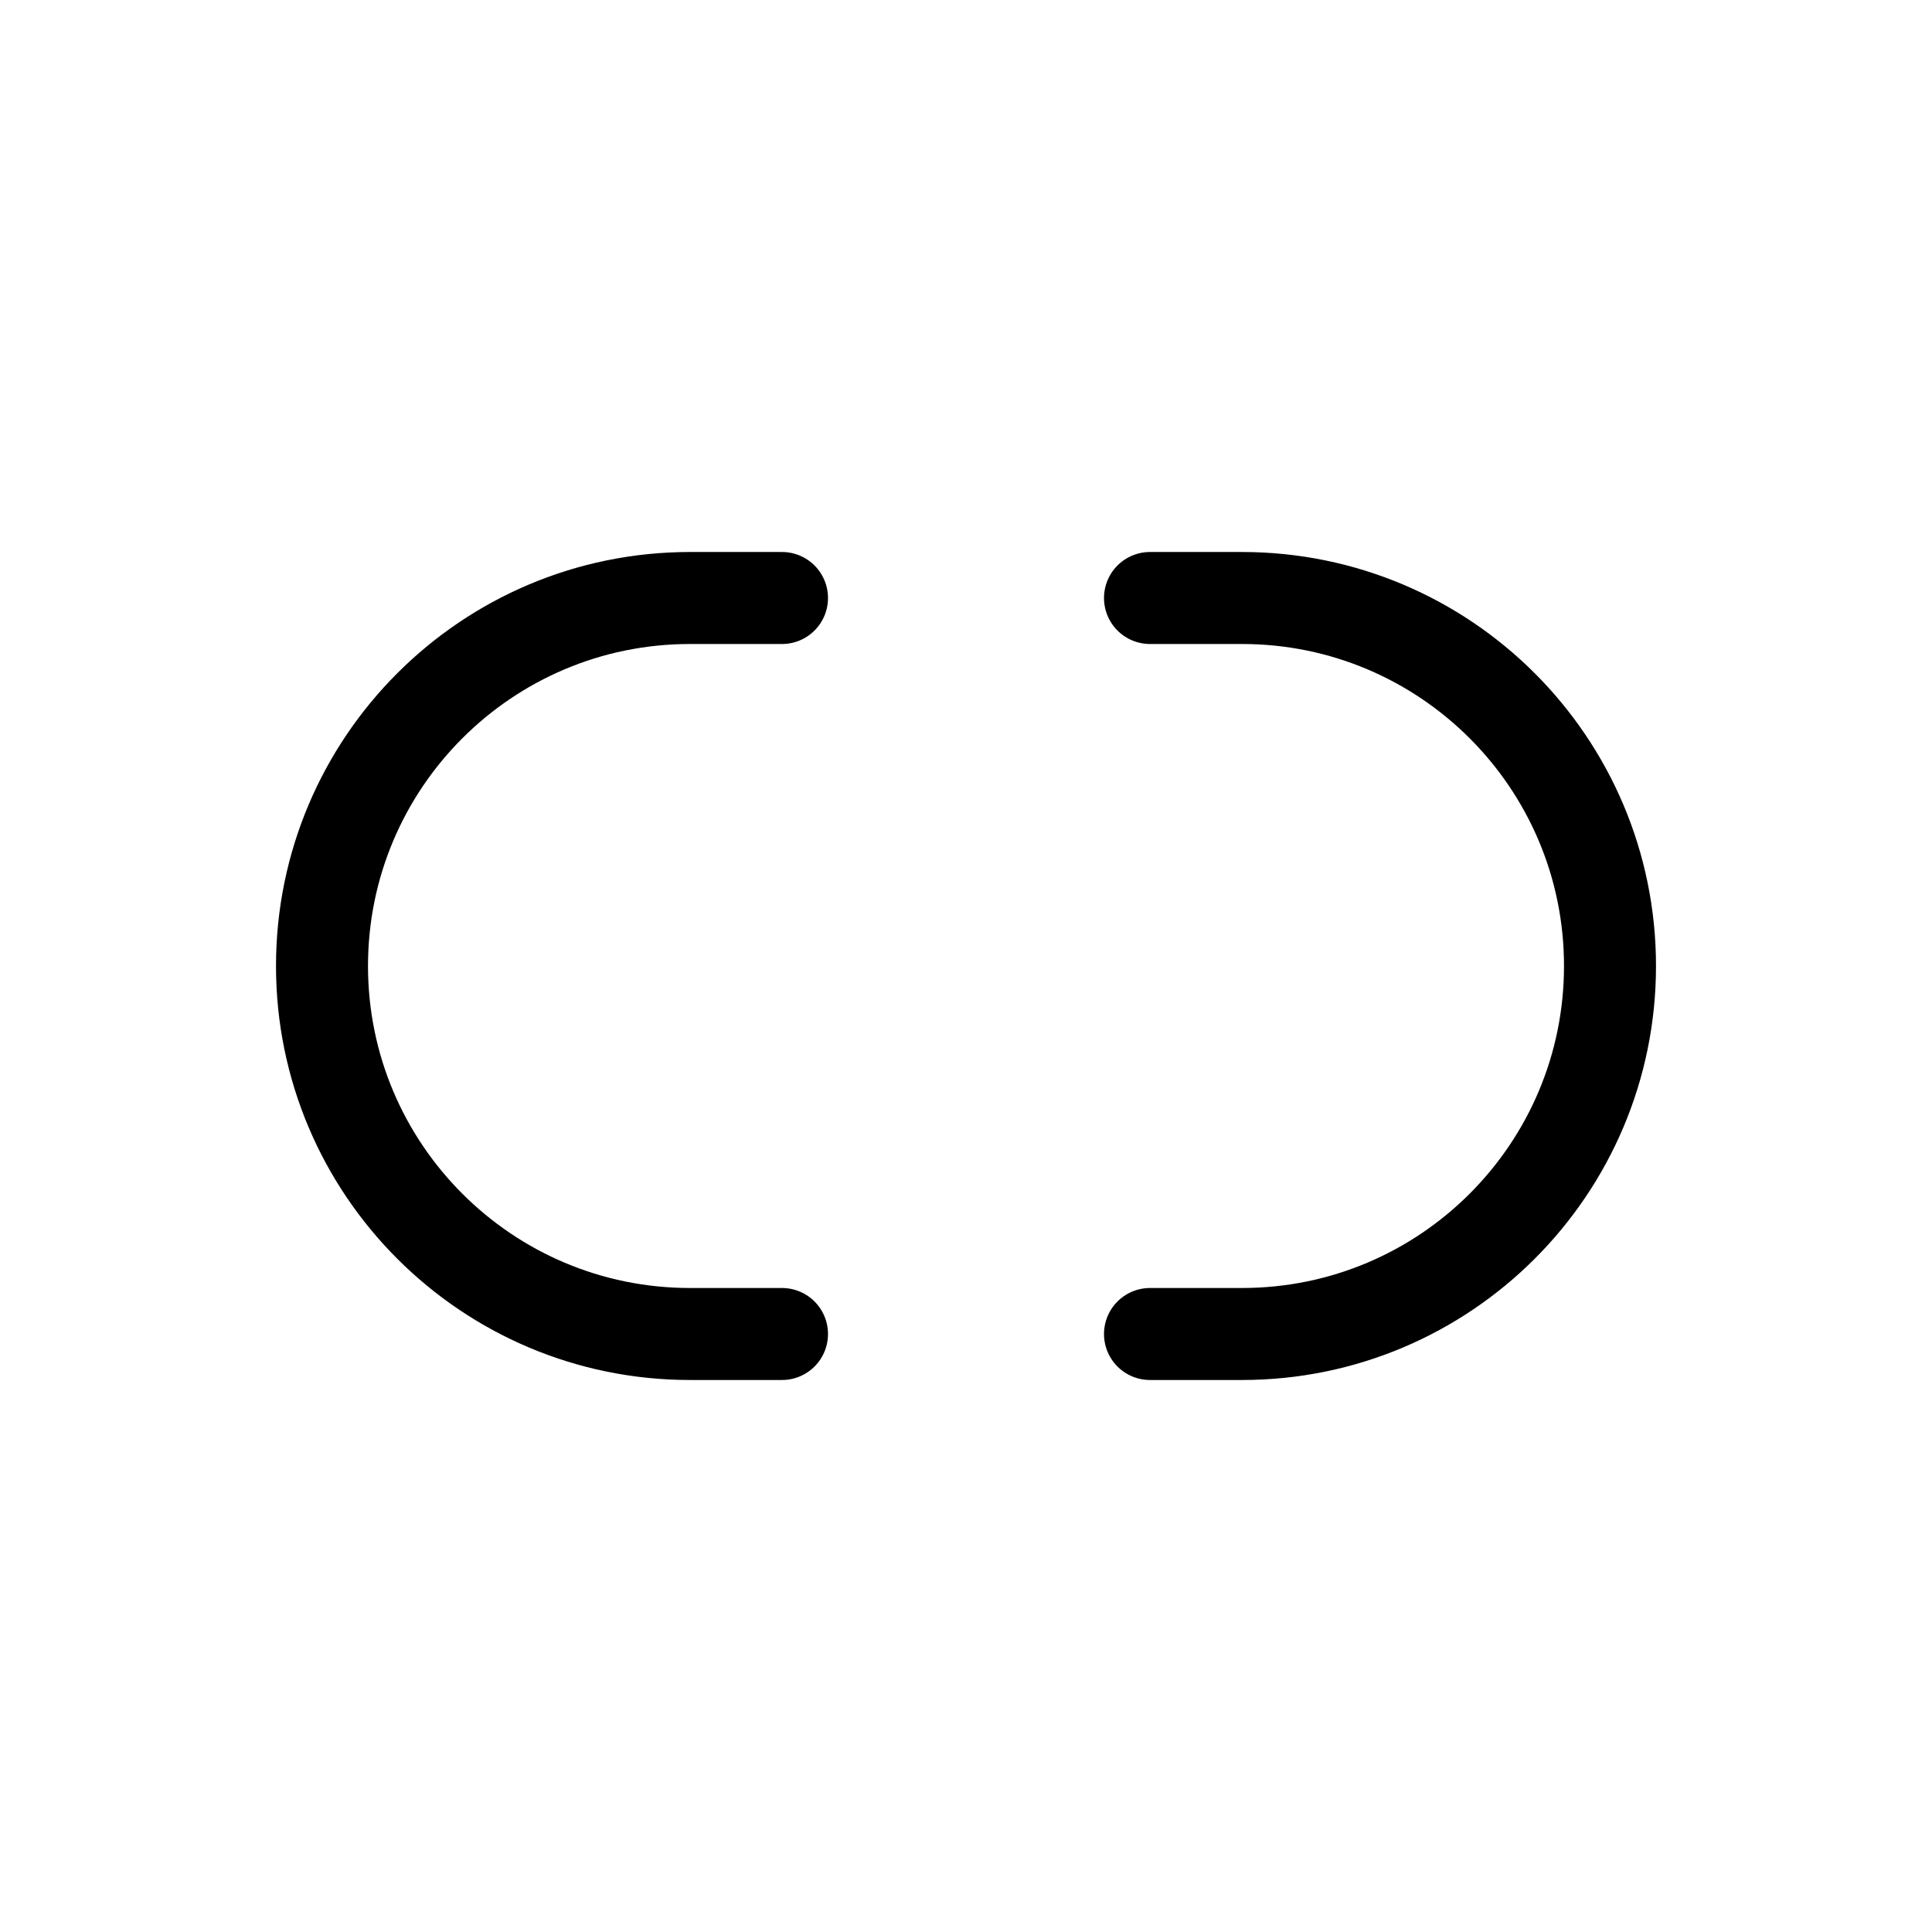 <?xml version="1.0" encoding="utf-8"?>
<svg width="800px" height="800px" viewBox="0 0 21 21" xmlns="http://www.w3.org/2000/svg"><path d="m5.5 8.5c-.394 0-.055 0-1 0-2.209 0-4-1.791-4-4s1.791-4 4-4h1m4 0h1c2.209 0 4 1.791 4 4s-1.791 4-4 4c-.889 0-.556 0-1 0" fill="none" stroke="#000000" stroke-linecap="round" stroke-linejoin="round" transform="translate(3 6)"/></svg>